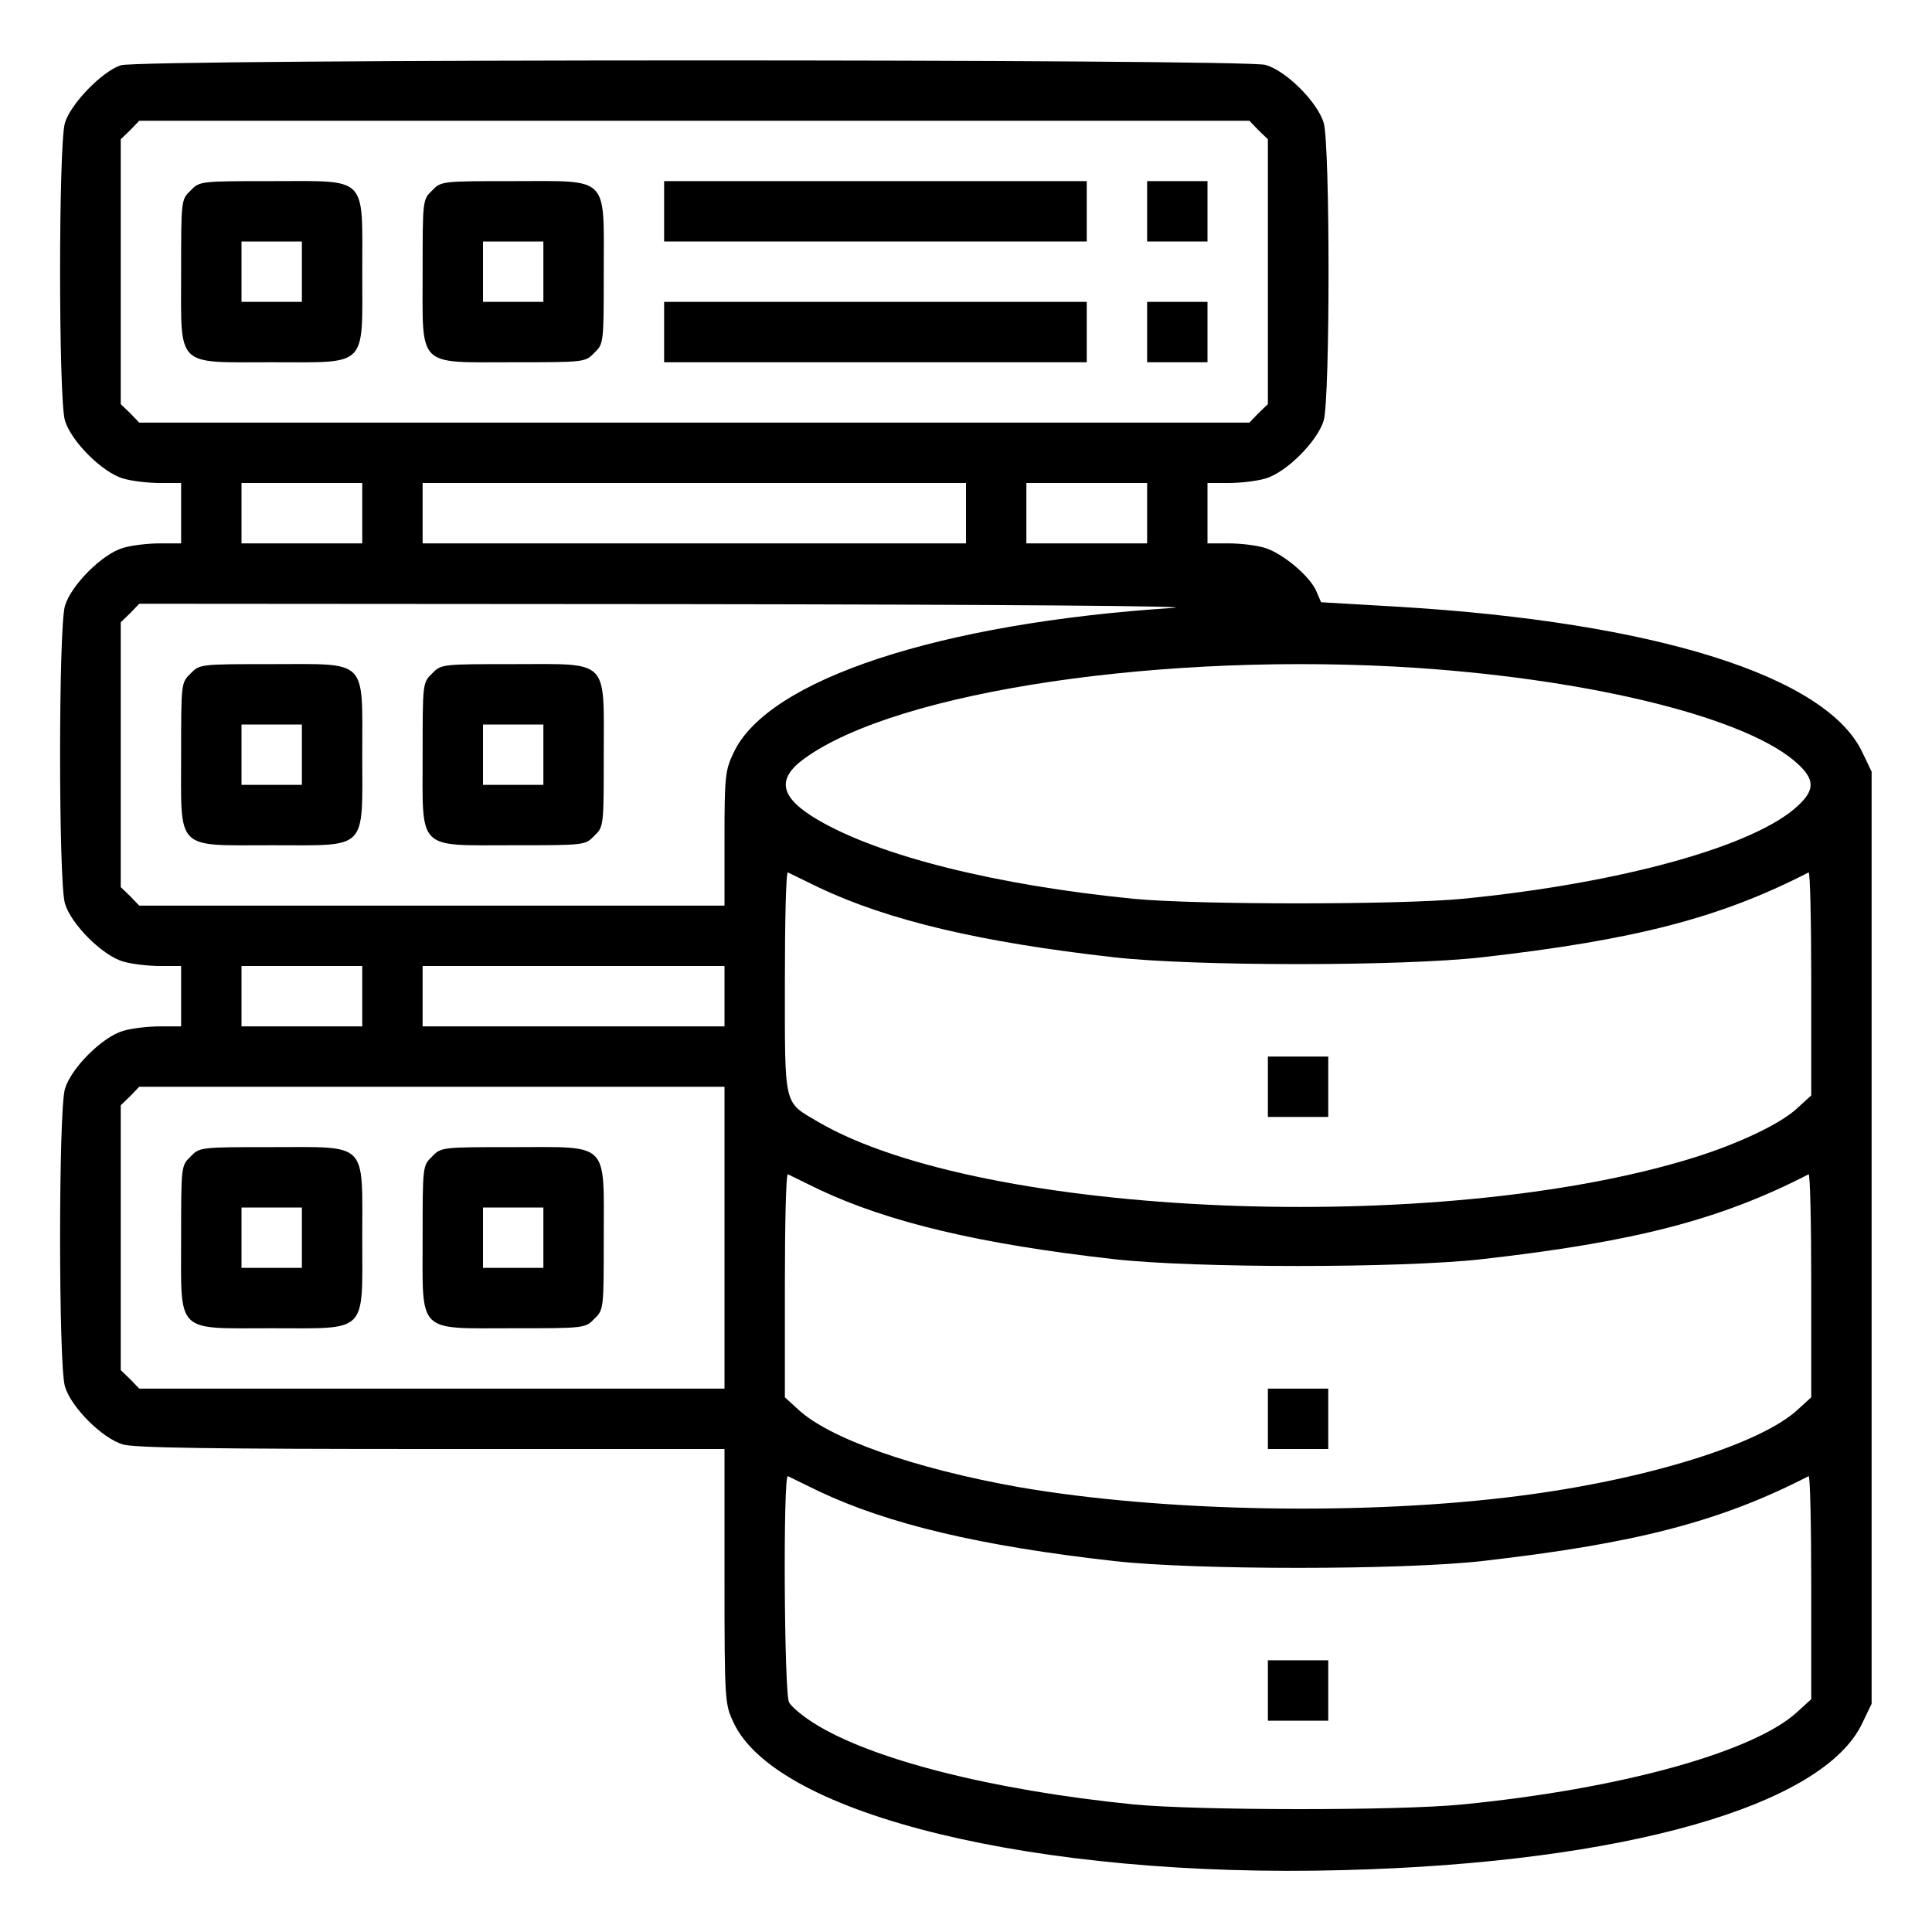 <?xml version="1.0" standalone="no"?>
<!DOCTYPE svg PUBLIC "-//W3C//DTD SVG 20010904//EN"
 "http://www.w3.org/TR/2001/REC-SVG-20010904/DTD/svg10.dtd">
<svg version="1.0" xmlns="http://www.w3.org/2000/svg"
 width="512pt" height="512pt" viewBox="0 0 512 512"
 preserveAspectRatio="xMidYMid meet">

<g transform="translate(0,512) scale(0.1,-0.1)"
fill="#000000" stroke="none">
<path d="M320 4947 c-49 -16 -133 -102 -148 -153 -17 -58 -17 -730 0 -788 16
-55 99 -138 154 -154 23 -7 67 -12 98 -12 l56 0 0 -80 0 -80 -56 0 c-31 0 -75
-5 -98 -12 -55 -16 -138 -99 -154 -154 -17 -58 -17 -730 0 -788 16 -55 99
-138 154 -154 23 -7 67 -12 98 -12 l56 0 0 -80 0 -80 -56 0 c-31 0 -75 -5 -98
-12 -55 -16 -138 -99 -154 -154 -17 -58 -17 -730 0 -788 16 -55 99 -138 154
-154 31 -9 237 -12 818 -12 l776 0 0 -337 c0 -334 1 -339 24 -388 114 -245
805 -413 1616 -391 741 19 1274 170 1376 391 l24 50 0 1235 0 1235 -24 50
c-94 203 -549 346 -1229 387 l-206 12 -12 28 c-16 40 -90 102 -137 116 -22 7
-65 12 -96 12 l-56 0 0 80 0 80 56 0 c31 0 75 5 98 12 55 16 138 99 154 154
17 58 17 730 0 788 -16 55 -99 138 -154 154 -56 16 -2981 16 -3034 -1z m3015
-172 l25 -24 0 -351 0 -351 -25 -24 -24 -25 -1471 0 -1471 0 -24 25 -25 24 0
351 0 351 25 24 24 25 1471 0 1471 0 24 -25z m-2375 -1015 l0 -80 -160 0 -160
0 0 80 0 80 160 0 160 0 0 -80z m1600 0 l0 -80 -720 0 -720 0 0 80 0 80 720 0
720 0 0 -80z m480 0 l0 -80 -160 0 -160 0 0 80 0 80 160 0 160 0 0 -80z m69
-251 c-619 -40 -1075 -190 -1165 -384 -22 -46 -24 -62 -24 -227 l0 -178 -775
0 -776 0 -24 25 -25 24 0 351 0 351 25 24 24 25 1433 -1 c839 -1 1381 -5 1307
-10z m646 -159 c473 -32 884 -135 1011 -256 43 -40 43 -68 0 -108 -113 -108
-471 -207 -891 -248 -169 -16 -701 -16 -870 0 -364 36 -673 113 -837 209 -101
59 -112 108 -36 163 247 179 956 284 1623 240z m-1585 -582 c184 -87 427 -145
783 -185 214 -24 760 -24 974 0 405 46 631 104 866 225 4 2 7 -130 7 -293 l0
-298 -34 -31 c-44 -43 -158 -97 -281 -135 -672 -208 -1883 -158 -2317 96 -92
54 -88 36 -88 371 0 162 3 292 8 290 4 -2 41 -20 82 -40z m-1210 -288 l0 -80
-160 0 -160 0 0 80 0 80 160 0 160 0 0 -80z m960 0 l0 -80 -400 0 -400 0 0 80
0 80 400 0 400 0 0 -80z m0 -640 l0 -400 -775 0 -776 0 -24 25 -25 24 0 351 0
351 25 24 24 25 776 0 775 0 0 -400z m250 128 c184 -87 427 -145 783 -185 214
-24 760 -24 974 0 405 46 631 104 866 225 4 2 7 -130 7 -293 l0 -298 -34 -31
c-97 -92 -401 -187 -738 -230 -408 -53 -947 -43 -1328 23 -276 49 -504 129
-586 207 l-34 31 0 298 c0 163 3 295 8 293 4 -2 41 -20 82 -40z m0 -800 c184
-87 427 -145 783 -185 214 -24 760 -24 974 0 405 46 631 104 866 225 4 2 7
-130 7 -293 l0 -298 -34 -31 c-113 -108 -471 -207 -891 -248 -171 -17 -702
-16 -870 0 -378 38 -698 120 -849 216 -30 19 -60 44 -65 55 -13 23 -16 605 -3
599 4 -2 41 -20 82 -40z"/>
<path d="M505 4615 c-25 -24 -25 -26 -25 -215 0 -257 -17 -240 240 -240 257 0
240 -17 240 240 0 257 17 240 -240 240 -189 0 -191 0 -215 -25z m295 -215 l0
-80 -80 0 -80 0 0 80 0 80 80 0 80 0 0 -80z"/>
<path d="M1145 4615 c-25 -24 -25 -26 -25 -215 0 -257 -17 -240 240 -240 189
0 191 0 215 25 25 24 25 26 25 215 0 257 17 240 -240 240 -189 0 -191 0 -215
-25z m295 -215 l0 -80 -80 0 -80 0 0 80 0 80 80 0 80 0 0 -80z"/>
<path d="M1760 4560 l0 -80 560 0 560 0 0 80 0 80 -560 0 -560 0 0 -80z"/>
<path d="M3040 4560 l0 -80 80 0 80 0 0 80 0 80 -80 0 -80 0 0 -80z"/>
<path d="M1760 4240 l0 -80 560 0 560 0 0 80 0 80 -560 0 -560 0 0 -80z"/>
<path d="M3040 4240 l0 -80 80 0 80 0 0 80 0 80 -80 0 -80 0 0 -80z"/>
<path d="M505 3335 c-25 -24 -25 -26 -25 -215 0 -257 -17 -240 240 -240 257 0
240 -17 240 240 0 257 17 240 -240 240 -189 0 -191 0 -215 -25z m295 -215 l0
-80 -80 0 -80 0 0 80 0 80 80 0 80 0 0 -80z"/>
<path d="M1145 3335 c-25 -24 -25 -26 -25 -215 0 -257 -17 -240 240 -240 189
0 191 0 215 25 25 24 25 26 25 215 0 257 17 240 -240 240 -189 0 -191 0 -215
-25z m295 -215 l0 -80 -80 0 -80 0 0 80 0 80 80 0 80 0 0 -80z"/>
<path d="M3360 2240 l0 -80 80 0 80 0 0 80 0 80 -80 0 -80 0 0 -80z"/>
<path d="M505 2055 c-25 -24 -25 -26 -25 -215 0 -257 -17 -240 240 -240 257 0
240 -17 240 240 0 257 17 240 -240 240 -189 0 -191 0 -215 -25z m295 -215 l0
-80 -80 0 -80 0 0 80 0 80 80 0 80 0 0 -80z"/>
<path d="M1145 2055 c-25 -24 -25 -26 -25 -215 0 -257 -17 -240 240 -240 189
0 191 0 215 25 25 24 25 26 25 215 0 257 17 240 -240 240 -189 0 -191 0 -215
-25z m295 -215 l0 -80 -80 0 -80 0 0 80 0 80 80 0 80 0 0 -80z"/>
<path d="M3360 1360 l0 -80 80 0 80 0 0 80 0 80 -80 0 -80 0 0 -80z"/>
<path d="M3360 640 l0 -80 80 0 80 0 0 80 0 80 -80 0 -80 0 0 -80z"/>
</g>
</svg>
